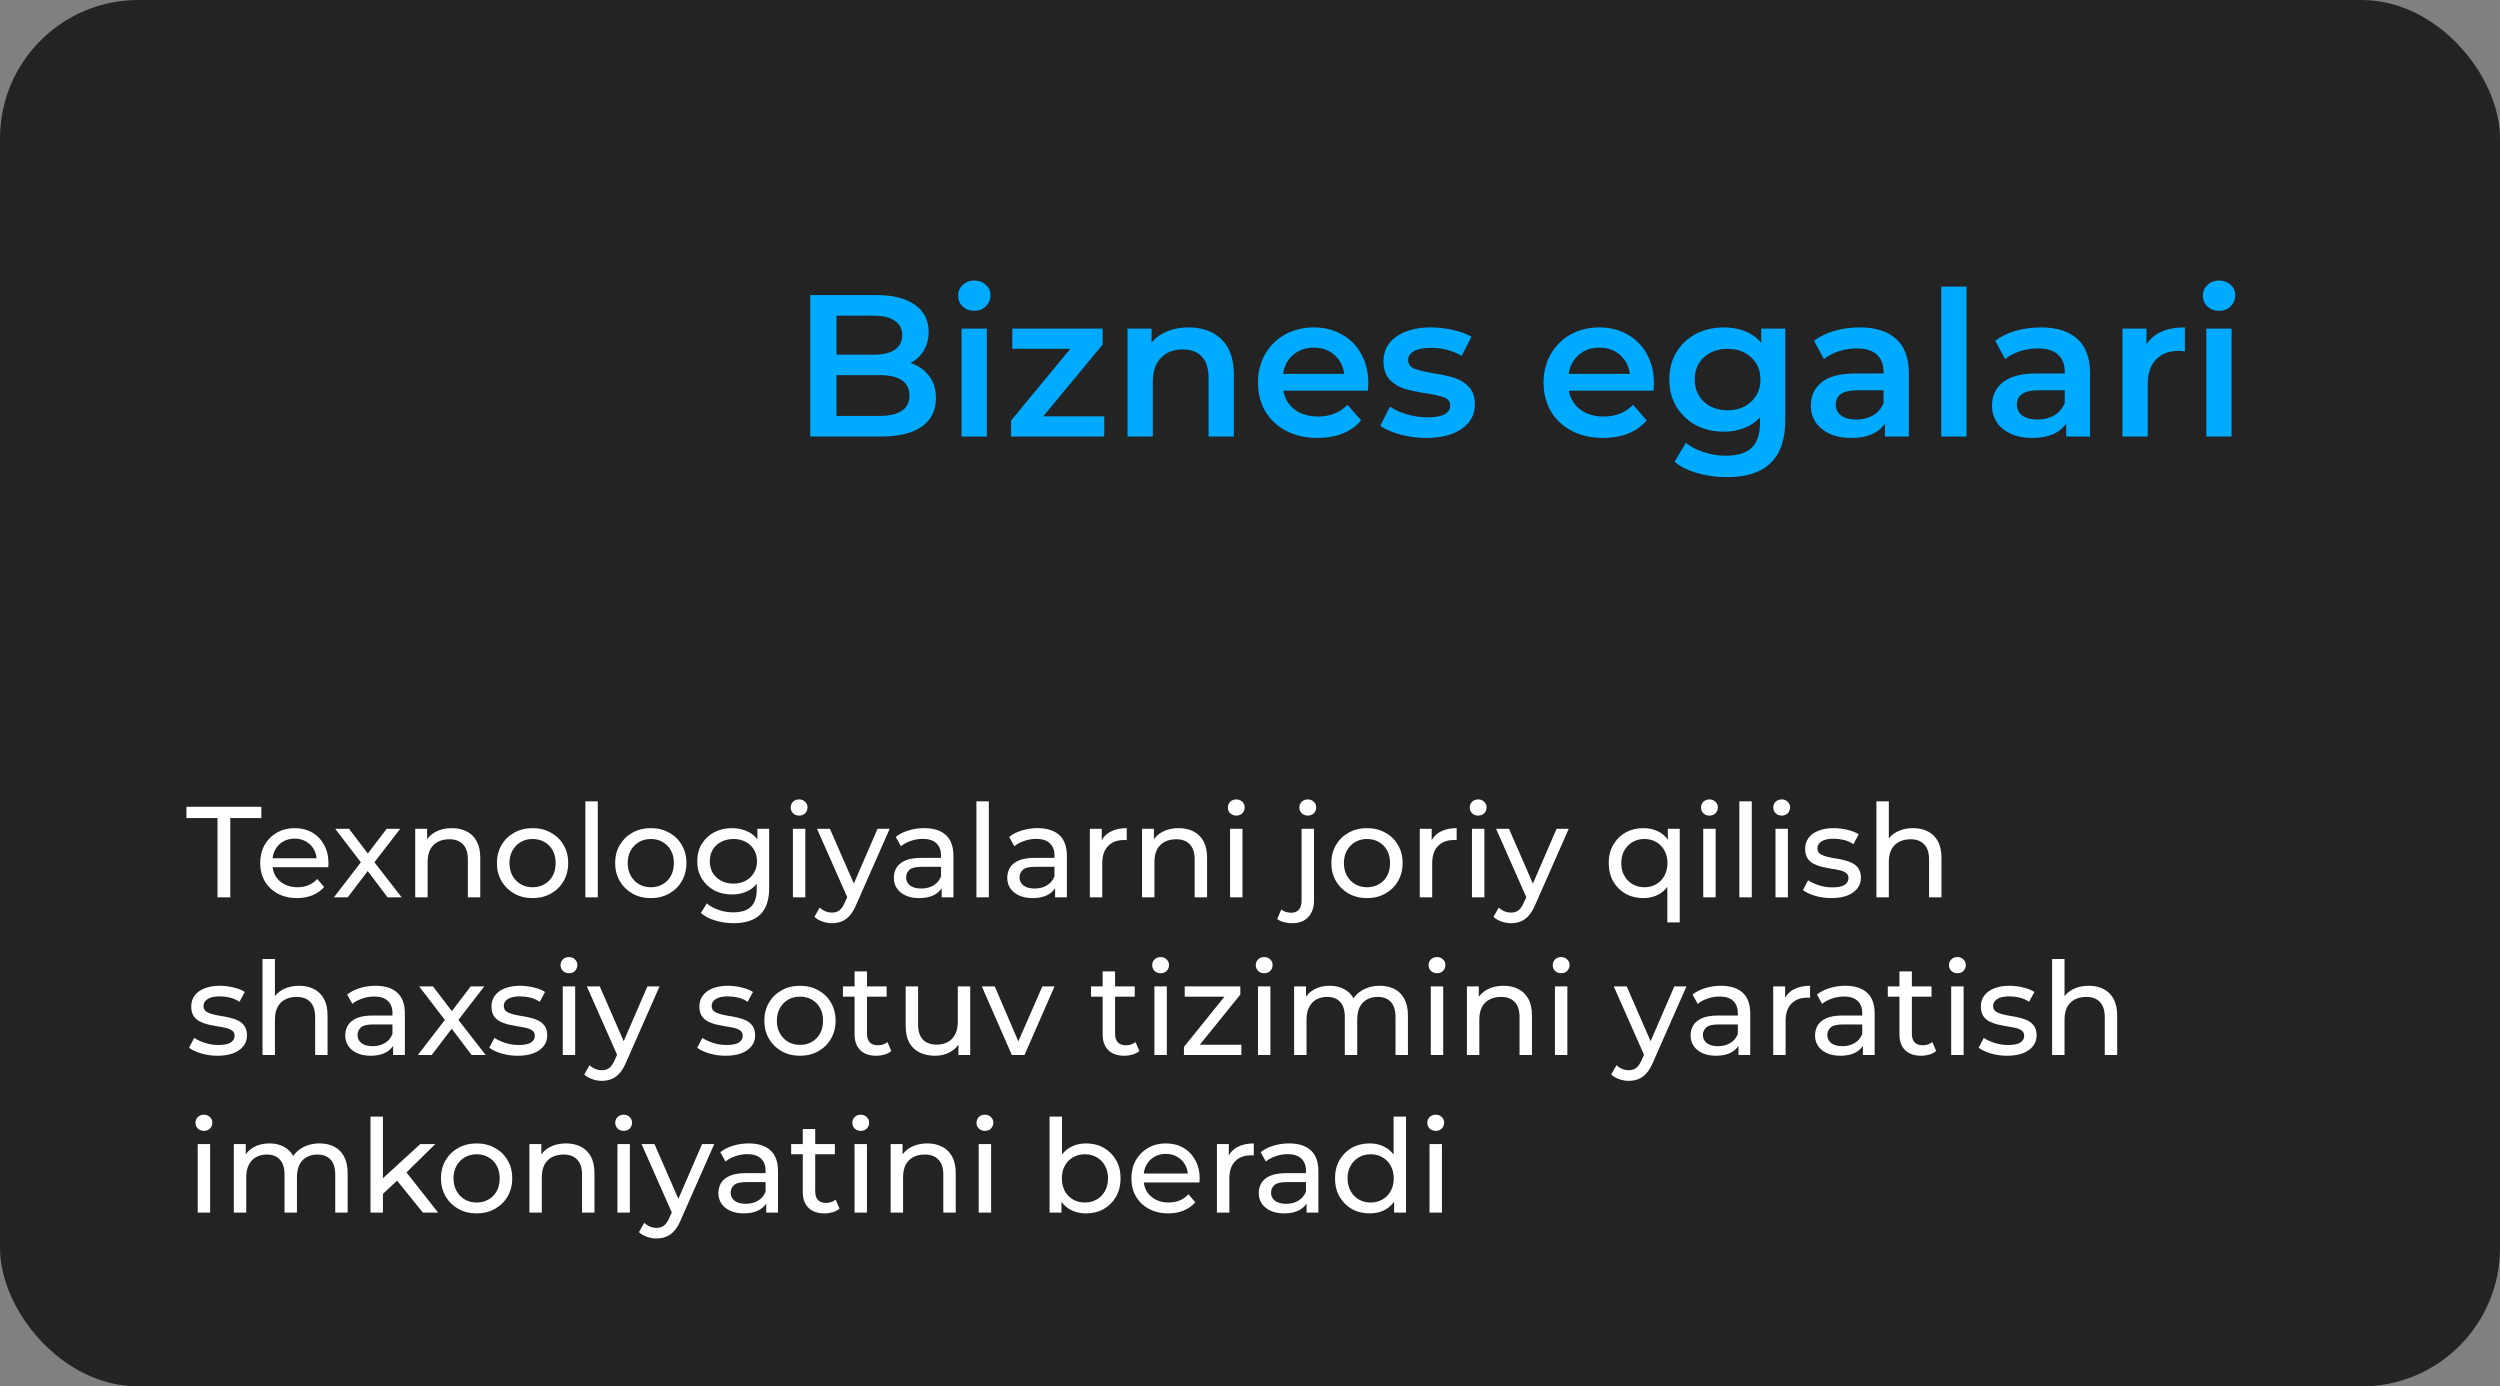 <?xml version="1.0" encoding="UTF-8"?> <svg xmlns="http://www.w3.org/2000/svg" width="2474" height="1372" viewBox="0 0 2474 1372" fill="none"><rect x="0" y="0" width="2474" height="1372" fill="#808080" stroke="none"/><rect width="2474" height="1372" rx="137" fill="#232323"></rect><path d="M901 359.2C908.733 361.733 914.867 366 919.4 372C923.933 377.867 926.2 385.2 926.2 394C926.2 406.133 921.533 415.533 912.2 422.2C902.867 428.733 889.267 432 871.4 432H801.8V292H867.4C883.933 292 896.667 295.267 905.6 301.8C914.533 308.2 919 317.067 919 328.4C919 335.333 917.4 341.467 914.2 346.8C911 352.133 906.6 356.267 901 359.2ZM827.8 312.4V351H864.6C873.667 351 880.6 349.4 885.4 346.2C890.333 342.867 892.8 338.067 892.8 331.8C892.8 325.4 890.333 320.6 885.4 317.4C880.6 314.067 873.667 312.4 864.6 312.4H827.8ZM869.8 411.6C889.933 411.6 900 404.867 900 391.4C900 377.933 889.933 371.2 869.8 371.2H827.8V411.6H869.8ZM951.548 325.2H976.548V432H951.548V325.2ZM964.148 307.6C959.615 307.6 955.815 306.2 952.748 303.4C949.682 300.467 948.148 296.867 948.148 292.6C948.148 288.333 949.682 284.8 952.748 282C955.815 279.067 959.615 277.6 964.148 277.6C968.682 277.6 972.482 279 975.548 281.8C978.615 284.467 980.148 287.867 980.148 292C980.148 296.4 978.615 300.133 975.548 303.2C972.615 306.133 968.815 307.6 964.148 307.6ZM1092.76 412V432H1000.56V416.2L1059.16 345.2H1001.76V325.2H1091.16V341L1032.36 412H1092.76ZM1176.41 324C1189.87 324 1200.67 327.933 1208.81 335.8C1216.94 343.667 1221.01 355.333 1221.01 370.8V432H1196.01V374C1196.01 364.667 1193.81 357.667 1189.41 353C1185.01 348.2 1178.74 345.8 1170.61 345.8C1161.41 345.8 1154.14 348.6 1148.81 354.2C1143.47 359.667 1140.81 367.6 1140.81 378V432H1115.81V325.2H1139.61V339C1143.74 334.067 1148.94 330.333 1155.21 327.8C1161.47 325.267 1168.54 324 1176.41 324ZM1354.1 379.2C1354.1 380.933 1353.96 383.4 1353.7 386.6H1269.9C1271.36 394.467 1275.16 400.733 1281.3 405.4C1287.56 409.933 1295.3 412.2 1304.5 412.2C1316.23 412.2 1325.9 408.333 1333.5 400.6L1346.9 416C1342.1 421.733 1336.03 426.067 1328.7 429C1321.36 431.933 1313.1 433.4 1303.9 433.4C1292.16 433.4 1281.83 431.067 1272.9 426.4C1263.96 421.733 1257.03 415.267 1252.1 407C1247.3 398.6 1244.9 389.133 1244.9 378.6C1244.9 368.2 1247.23 358.867 1251.9 350.6C1256.7 342.2 1263.3 335.667 1271.7 331C1280.1 326.333 1289.56 324 1300.1 324C1310.5 324 1319.76 326.333 1327.9 331C1336.16 335.533 1342.56 342 1347.1 350.4C1351.76 358.667 1354.1 368.267 1354.1 379.2ZM1300.1 344C1292.1 344 1285.3 346.4 1279.7 351.2C1274.23 355.867 1270.9 362.133 1269.7 370H1330.3C1329.23 362.267 1325.96 356 1320.5 351.2C1315.03 346.4 1308.23 344 1300.1 344ZM1411.11 433.4C1402.44 433.4 1393.98 432.267 1385.71 430C1377.44 427.733 1370.84 424.867 1365.91 421.4L1375.51 402.4C1380.31 405.6 1386.04 408.2 1392.71 410.2C1399.51 412.067 1406.18 413 1412.71 413C1427.64 413 1435.11 409.067 1435.11 401.2C1435.11 397.467 1433.18 394.867 1429.31 393.4C1425.58 391.933 1419.51 390.533 1411.11 389.2C1402.31 387.867 1395.11 386.333 1389.51 384.6C1384.04 382.867 1379.24 379.867 1375.11 375.6C1371.11 371.2 1369.11 365.133 1369.11 357.4C1369.11 347.267 1373.31 339.2 1381.71 333.2C1390.24 327.067 1401.71 324 1416.11 324C1423.44 324 1430.78 324.867 1438.11 326.6C1445.44 328.2 1451.44 330.4 1456.11 333.2L1446.51 352.2C1437.44 346.867 1427.24 344.2 1415.91 344.2C1408.58 344.2 1402.98 345.333 1399.11 347.6C1395.38 349.733 1393.51 352.6 1393.51 356.2C1393.51 360.2 1395.51 363.067 1399.51 364.8C1403.64 366.4 1409.98 367.933 1418.51 369.4C1427.04 370.733 1434.04 372.267 1439.51 374C1444.98 375.733 1449.64 378.667 1453.51 382.8C1457.51 386.933 1459.51 392.8 1459.51 400.4C1459.51 410.4 1455.18 418.4 1446.51 424.4C1437.84 430.4 1426.04 433.4 1411.11 433.4ZM1636.71 379.2C1636.71 380.933 1636.58 383.4 1636.31 386.6H1552.51C1553.98 394.467 1557.78 400.733 1563.91 405.4C1570.18 409.933 1577.91 412.2 1587.11 412.2C1598.85 412.2 1608.51 408.333 1616.11 400.6L1629.51 416C1624.71 421.733 1618.65 426.067 1611.31 429C1603.98 431.933 1595.71 433.4 1586.51 433.4C1574.78 433.4 1564.45 431.067 1555.51 426.4C1546.58 421.733 1539.65 415.267 1534.71 407C1529.91 398.6 1527.51 389.133 1527.51 378.6C1527.51 368.2 1529.85 358.867 1534.51 350.6C1539.31 342.2 1545.91 335.667 1554.31 331C1562.71 326.333 1572.18 324 1582.71 324C1593.11 324 1602.38 326.333 1610.51 331C1618.78 335.533 1625.18 342 1629.71 350.4C1634.38 358.667 1636.71 368.267 1636.71 379.2ZM1582.71 344C1574.71 344 1567.91 346.4 1562.31 351.2C1556.85 355.867 1553.51 362.133 1552.31 370H1612.91C1611.85 362.267 1608.58 356 1603.11 351.2C1597.65 346.4 1590.85 344 1582.71 344ZM1766.73 325.2V415.8C1766.73 453.4 1747.53 472.2 1709.13 472.2C1698.86 472.2 1689.13 470.867 1679.93 468.2C1670.73 465.667 1663.13 461.933 1657.13 457L1668.33 438.2C1672.99 442.067 1678.86 445.133 1685.93 447.4C1693.13 449.8 1700.39 451 1707.73 451C1719.46 451 1728.06 448.333 1733.53 443C1738.99 437.667 1741.73 429.533 1741.73 418.6V413C1737.46 417.667 1732.26 421.2 1726.13 423.6C1719.99 426 1713.26 427.2 1705.93 427.2C1695.79 427.2 1686.59 425.067 1678.33 420.8C1670.19 416.4 1663.73 410.267 1658.93 402.4C1654.26 394.533 1651.93 385.533 1651.93 375.4C1651.93 365.267 1654.26 356.333 1658.93 348.6C1663.73 340.733 1670.19 334.667 1678.33 330.4C1686.59 326.133 1695.79 324 1705.93 324C1713.66 324 1720.66 325.267 1726.93 327.8C1733.33 330.333 1738.66 334.2 1742.93 339.4V325.2H1766.73ZM1709.73 406C1719.19 406 1726.93 403.2 1732.93 397.6C1739.06 391.867 1742.13 384.467 1742.13 375.4C1742.13 366.467 1739.06 359.2 1732.93 353.6C1726.93 348 1719.19 345.2 1709.73 345.2C1700.13 345.2 1692.26 348 1686.13 353.6C1680.13 359.2 1677.13 366.467 1677.13 375.4C1677.13 384.467 1680.13 391.867 1686.13 397.6C1692.26 403.2 1700.13 406 1709.73 406ZM1840.4 324C1856.13 324 1868.13 327.8 1876.4 335.4C1884.8 342.867 1889 354.2 1889 369.4V432H1865.4V419C1862.33 423.667 1857.93 427.267 1852.2 429.8C1846.6 432.2 1839.8 433.4 1831.8 433.4C1823.8 433.4 1816.8 432.067 1810.8 429.4C1804.8 426.6 1800.13 422.8 1796.8 418C1793.6 413.067 1792 407.533 1792 401.4C1792 391.8 1795.53 384.133 1802.6 378.4C1809.8 372.533 1821.06 369.6 1836.4 369.6H1864V368C1864 360.533 1861.73 354.8 1857.2 350.8C1852.8 346.8 1846.2 344.8 1837.4 344.8C1831.4 344.8 1825.46 345.733 1819.6 347.6C1813.86 349.467 1809 352.067 1805 355.4L1795.2 337.2C1800.8 332.933 1807.53 329.667 1815.4 327.4C1823.26 325.133 1831.6 324 1840.4 324ZM1837 415.2C1843.26 415.2 1848.8 413.8 1853.6 411C1858.53 408.067 1862 403.933 1864 398.6V386.2H1838.2C1823.8 386.2 1816.6 390.933 1816.6 400.4C1816.6 404.933 1818.4 408.533 1822 411.2C1825.6 413.867 1830.6 415.2 1837 415.2ZM1921.08 283.6H1946.08V432H1921.08V283.6ZM2019.69 324C2035.43 324 2047.43 327.8 2055.69 335.4C2064.09 342.867 2068.29 354.2 2068.29 369.4V432H2044.69V419C2041.63 423.667 2037.23 427.267 2031.49 429.8C2025.89 432.2 2019.09 433.4 2011.09 433.4C2003.09 433.4 1996.09 432.067 1990.09 429.4C1984.09 426.6 1979.43 422.8 1976.09 418C1972.89 413.067 1971.29 407.533 1971.29 401.4C1971.29 391.8 1974.83 384.133 1981.89 378.4C1989.09 372.533 2000.36 369.6 2015.69 369.6H2043.29V368C2043.29 360.533 2041.03 354.8 2036.49 350.8C2032.09 346.8 2025.49 344.8 2016.69 344.8C2010.69 344.8 2004.76 345.733 1998.89 347.6C1993.16 349.467 1988.29 352.067 1984.29 355.4L1974.49 337.2C1980.09 332.933 1986.83 329.667 1994.69 327.4C2002.56 325.133 2010.89 324 2019.69 324ZM2016.29 415.2C2022.56 415.2 2028.09 413.8 2032.89 411C2037.83 408.067 2041.29 403.933 2043.29 398.6V386.2H2017.49C2003.09 386.2 1995.89 390.933 1995.89 400.4C1995.89 404.933 1997.69 408.533 2001.29 411.2C2004.89 413.867 2009.89 415.2 2016.29 415.2ZM2124.18 340.8C2131.38 329.6 2144.04 324 2162.18 324V347.8C2160.04 347.4 2158.11 347.2 2156.38 347.2C2146.64 347.2 2139.04 350.067 2133.58 355.8C2128.11 361.4 2125.38 369.533 2125.38 380.2V432H2100.38V325.2H2124.18V340.8ZM2183.38 325.2H2208.38V432H2183.38V325.2ZM2195.98 307.6C2191.45 307.6 2187.65 306.2 2184.58 303.4C2181.52 300.467 2179.98 296.867 2179.98 292.6C2179.98 288.333 2181.52 284.8 2184.58 282C2187.65 279.067 2191.45 277.6 2195.98 277.6C2200.52 277.6 2204.32 279 2207.38 281.8C2210.45 284.467 2211.98 287.867 2211.98 292C2211.98 296.4 2210.45 300.133 2207.38 303.2C2204.45 306.133 2200.65 307.6 2195.98 307.6Z" fill="#00AAFF"></path><path d="M215.232 888V809.536H184.512V798.4H258.624V809.536H227.904V888H215.232ZM293.981 888.768C286.728 888.768 280.328 887.275 274.781 884.288C269.32 881.301 265.053 877.205 261.981 872C258.994 866.795 257.501 860.821 257.501 854.08C257.501 847.339 258.952 841.365 261.853 836.16C264.84 830.955 268.893 826.901 274.013 824C279.218 821.013 285.064 819.52 291.549 819.52C298.12 819.52 303.922 820.971 308.957 823.872C313.992 826.773 317.917 830.869 320.733 836.16C323.634 841.365 325.085 847.467 325.085 854.464C325.085 854.976 325.042 855.573 324.957 856.256C324.957 856.939 324.914 857.579 324.829 858.176H267.101V849.344H318.429L313.437 852.416C313.522 848.064 312.626 844.181 310.749 840.768C308.872 837.355 306.269 834.709 302.941 832.832C299.698 830.869 295.901 829.888 291.549 829.888C287.282 829.888 283.485 830.869 280.157 832.832C276.829 834.709 274.226 837.397 272.349 840.896C270.472 844.309 269.533 848.235 269.533 852.672V854.72C269.533 859.243 270.557 863.296 272.605 866.88C274.738 870.379 277.682 873.109 281.437 875.072C285.192 877.035 289.501 878.016 294.365 878.016C298.376 878.016 302.002 877.333 305.245 875.968C308.573 874.603 311.474 872.555 313.949 869.824L320.733 877.76C317.661 881.344 313.821 884.075 309.213 885.952C304.69 887.829 299.613 888.768 293.981 888.768ZM330.417 888L359.601 850.112L359.473 856.384L331.697 820.16H345.393L366.641 848.064H361.393L382.641 820.16H396.081L367.921 856.64L368.049 850.112L397.489 888H383.537L361.137 858.304L366.129 859.072L344.113 888H330.417ZM447.122 819.52C452.669 819.52 457.533 820.587 461.714 822.72C465.981 824.853 469.309 828.096 471.698 832.448C474.087 836.8 475.282 842.304 475.282 848.96V888H462.994V850.368C462.994 843.797 461.373 838.848 458.13 835.52C454.973 832.192 450.493 830.528 444.69 830.528C440.338 830.528 436.541 831.381 433.298 833.088C430.055 834.795 427.538 837.312 425.746 840.64C424.039 843.968 423.186 848.107 423.186 853.056V888H410.898V820.16H422.674V838.464L420.754 833.6C422.973 829.163 426.386 825.707 430.994 823.232C435.602 820.757 440.978 819.52 447.122 819.52ZM527.079 888.768C520.252 888.768 514.194 887.275 508.903 884.288C503.612 881.301 499.431 877.205 496.359 872C493.287 866.709 491.751 860.736 491.751 854.08C491.751 847.339 493.287 841.365 496.359 836.16C499.431 830.955 503.612 826.901 508.903 824C514.194 821.013 520.252 819.52 527.079 819.52C533.82 819.52 539.836 821.013 545.127 824C550.503 826.901 554.684 830.955 557.671 836.16C560.743 841.28 562.279 847.253 562.279 854.08C562.279 860.821 560.743 866.795 557.671 872C554.684 877.205 550.503 881.301 545.127 884.288C539.836 887.275 533.82 888.768 527.079 888.768ZM527.079 878.016C531.431 878.016 535.314 877.035 538.727 875.072C542.226 873.109 544.956 870.336 546.919 866.752C548.882 863.083 549.863 858.859 549.863 854.08C549.863 849.216 548.882 845.035 546.919 841.536C544.956 837.952 542.226 835.179 538.727 833.216C535.314 831.253 531.431 830.272 527.079 830.272C522.727 830.272 518.844 831.253 515.431 833.216C512.018 835.179 509.287 837.952 507.239 841.536C505.191 845.035 504.167 849.216 504.167 854.08C504.167 858.859 505.191 863.083 507.239 866.752C509.287 870.336 512.018 873.109 515.431 875.072C518.844 877.035 522.727 878.016 527.079 878.016ZM579.273 888V793.024H591.561V888H579.273ZM644.079 888.768C637.252 888.768 631.194 887.275 625.903 884.288C620.612 881.301 616.431 877.205 613.359 872C610.287 866.709 608.751 860.736 608.751 854.08C608.751 847.339 610.287 841.365 613.359 836.16C616.431 830.955 620.612 826.901 625.903 824C631.194 821.013 637.252 819.52 644.079 819.52C650.82 819.52 656.836 821.013 662.127 824C667.503 826.901 671.684 830.955 674.671 836.16C677.743 841.28 679.279 847.253 679.279 854.08C679.279 860.821 677.743 866.795 674.671 872C671.684 877.205 667.503 881.301 662.127 884.288C656.836 887.275 650.82 888.768 644.079 888.768ZM644.079 878.016C648.431 878.016 652.314 877.035 655.727 875.072C659.226 873.109 661.956 870.336 663.919 866.752C665.882 863.083 666.863 858.859 666.863 854.08C666.863 849.216 665.882 845.035 663.919 841.536C661.956 837.952 659.226 835.179 655.727 833.216C652.314 831.253 648.431 830.272 644.079 830.272C639.727 830.272 635.844 831.253 632.431 833.216C629.018 835.179 626.287 837.952 624.239 841.536C622.191 845.035 621.167 849.216 621.167 854.08C621.167 858.859 622.191 863.083 624.239 866.752C626.287 870.336 629.018 873.109 632.431 875.072C635.844 877.035 639.727 878.016 644.079 878.016ZM725.969 913.6C719.74 913.6 713.681 912.704 707.793 910.912C701.99 909.205 697.254 906.731 693.585 903.488L699.473 894.016C702.63 896.747 706.513 898.88 711.121 900.416C715.729 902.037 720.55 902.848 725.585 902.848C733.606 902.848 739.494 900.971 743.249 897.216C747.004 893.461 748.881 887.744 748.881 880.064V865.728L750.161 852.288L749.521 838.72V820.16H761.169V878.784C761.169 890.731 758.182 899.52 752.209 905.152C746.236 910.784 737.489 913.6 725.969 913.6ZM724.433 885.184C717.862 885.184 711.974 883.819 706.769 881.088C701.649 878.272 697.553 874.389 694.481 869.44C691.494 864.491 690.001 858.773 690.001 852.288C690.001 845.717 691.494 840 694.481 835.136C697.553 830.187 701.649 826.347 706.769 823.616C711.974 820.885 717.862 819.52 724.433 819.52C730.236 819.52 735.526 820.715 740.305 823.104C745.084 825.408 748.881 828.992 751.697 833.856C754.598 838.72 756.049 844.864 756.049 852.288C756.049 859.627 754.598 865.728 751.697 870.592C748.881 875.456 745.084 879.125 740.305 881.6C735.526 883.989 730.236 885.184 724.433 885.184ZM725.841 874.432C730.364 874.432 734.374 873.493 737.873 871.616C741.372 869.739 744.102 867.136 746.065 863.808C748.113 860.48 749.137 856.64 749.137 852.288C749.137 847.936 748.113 844.096 746.065 840.768C744.102 837.44 741.372 834.88 737.873 833.088C734.374 831.211 730.364 830.272 725.841 830.272C721.318 830.272 717.265 831.211 713.681 833.088C710.182 834.88 707.409 837.44 705.361 840.768C703.398 844.096 702.417 847.936 702.417 852.288C702.417 856.64 703.398 860.48 705.361 863.808C707.409 867.136 710.182 869.739 713.681 871.616C717.265 873.493 721.318 874.432 725.841 874.432ZM784.648 888V820.16H796.936V888H784.648ZM790.792 807.104C788.403 807.104 786.397 806.336 784.776 804.8C783.24 803.264 782.472 801.387 782.472 799.168C782.472 796.864 783.24 794.944 784.776 793.408C786.397 791.872 788.403 791.104 790.792 791.104C793.181 791.104 795.144 791.872 796.68 793.408C798.301 794.859 799.112 796.693 799.112 798.912C799.112 801.216 798.344 803.179 796.808 804.8C795.272 806.336 793.267 807.104 790.792 807.104ZM823.342 913.6C820.099 913.6 816.942 913.045 813.87 911.936C810.798 910.912 808.153 909.376 805.934 907.328L811.182 898.112C812.889 899.733 814.766 900.971 816.814 901.824C818.862 902.677 821.038 903.104 823.342 903.104C826.329 903.104 828.803 902.336 830.766 900.8C832.729 899.264 834.563 896.533 836.27 892.608L840.494 883.264L841.774 881.728L868.398 820.16H880.43L847.534 894.784C845.571 899.563 843.353 903.317 840.878 906.048C838.489 908.779 835.843 910.699 832.942 911.808C830.041 913.003 826.841 913.6 823.342 913.6ZM839.47 890.176L808.494 820.16H821.294L847.662 880.576L839.47 890.176ZM931.885 888V873.664L931.245 870.976V846.528C931.245 841.323 929.709 837.312 926.637 834.496C923.65 831.595 919.128 830.144 913.069 830.144C909.058 830.144 905.133 830.827 901.293 832.192C897.453 833.472 894.21 835.221 891.565 837.44L886.445 828.224C889.944 825.408 894.125 823.275 898.989 821.824C903.938 820.288 909.101 819.52 914.477 819.52C923.778 819.52 930.946 821.781 935.981 826.304C941.016 830.827 943.533 837.739 943.533 847.04V888H931.885ZM909.613 888.768C904.578 888.768 900.141 887.915 896.301 886.208C892.546 884.501 889.645 882.155 887.597 879.168C885.549 876.096 884.525 872.64 884.525 868.8C884.525 865.131 885.378 861.803 887.085 858.816C888.877 855.829 891.736 853.44 895.661 851.648C899.672 849.856 905.048 848.96 911.789 848.96H933.293V857.792H912.301C906.157 857.792 902.018 858.816 899.885 860.864C897.752 862.912 896.685 865.387 896.685 868.288C896.685 871.616 898.008 874.304 900.653 876.352C903.298 878.315 906.968 879.296 911.661 879.296C916.269 879.296 920.28 878.272 923.693 876.224C927.192 874.176 929.709 871.189 931.245 867.264L933.677 875.712C932.056 879.723 929.197 882.923 925.101 885.312C921.005 887.616 915.842 888.768 909.613 888.768ZM966.273 888V793.024H978.561V888H966.273ZM1044.14 888V873.664L1043.5 870.976V846.528C1043.5 841.323 1041.96 837.312 1038.89 834.496C1035.9 831.595 1031.38 830.144 1025.32 830.144C1021.31 830.144 1017.38 830.827 1013.54 832.192C1009.7 833.472 1006.46 835.221 1003.82 837.44L998.695 828.224C1002.19 825.408 1006.38 823.275 1011.24 821.824C1016.19 820.288 1021.35 819.52 1026.73 819.52C1036.03 819.52 1043.2 821.781 1048.23 826.304C1053.27 830.827 1055.78 837.739 1055.78 847.04V888H1044.14ZM1021.86 888.768C1016.83 888.768 1012.39 887.915 1008.55 886.208C1004.8 884.501 1001.9 882.155 999.847 879.168C997.799 876.096 996.775 872.64 996.775 868.8C996.775 865.131 997.628 861.803 999.335 858.816C1001.13 855.829 1003.99 853.44 1007.91 851.648C1011.92 849.856 1017.3 848.96 1024.04 848.96H1045.54V857.792H1024.55C1018.41 857.792 1014.27 858.816 1012.14 860.864C1010 862.912 1008.94 865.387 1008.94 868.288C1008.94 871.616 1010.26 874.304 1012.9 876.352C1015.55 878.315 1019.22 879.296 1023.91 879.296C1028.52 879.296 1032.53 878.272 1035.94 876.224C1039.44 874.176 1041.96 871.189 1043.5 867.264L1045.93 875.712C1044.31 879.723 1041.45 882.923 1037.35 885.312C1033.26 887.616 1028.09 888.768 1021.86 888.768ZM1078.52 888V820.16H1090.3V838.592L1089.15 833.984C1091.02 829.291 1094.18 825.707 1098.62 823.232C1103.06 820.757 1108.52 819.52 1115 819.52V831.424C1114.49 831.339 1113.98 831.296 1113.47 831.296C1113.04 831.296 1112.61 831.296 1112.19 831.296C1105.62 831.296 1100.41 833.259 1096.57 837.184C1092.73 841.109 1090.81 846.784 1090.81 854.208V888H1078.52ZM1166.37 819.52C1171.92 819.52 1176.78 820.587 1180.96 822.72C1185.23 824.853 1188.56 828.096 1190.95 832.448C1193.34 836.8 1194.53 842.304 1194.53 848.96V888H1182.24V850.368C1182.24 843.797 1180.62 838.848 1177.38 835.52C1174.22 832.192 1169.74 830.528 1163.94 830.528C1159.59 830.528 1155.79 831.381 1152.55 833.088C1149.31 834.795 1146.79 837.312 1145 840.64C1143.29 843.968 1142.44 848.107 1142.44 853.056V888H1130.15V820.16H1141.92V838.464L1140 833.6C1142.22 829.163 1145.64 825.707 1150.24 823.232C1154.85 820.757 1160.23 819.52 1166.37 819.52ZM1217.27 888V820.16H1229.56V888H1217.27ZM1223.42 807.104C1221.03 807.104 1219.02 806.336 1217.4 804.8C1215.87 803.264 1215.1 801.387 1215.1 799.168C1215.1 796.864 1215.87 794.944 1217.4 793.408C1219.02 791.872 1221.03 791.104 1223.42 791.104C1225.81 791.104 1227.77 791.872 1229.31 793.408C1230.93 794.859 1231.74 796.693 1231.74 798.912C1231.74 801.216 1230.97 803.179 1229.43 804.8C1227.9 806.336 1225.89 807.104 1223.42 807.104ZM1278.69 913.6C1275.88 913.6 1273.19 913.259 1270.63 912.576C1267.98 911.893 1265.77 910.869 1263.97 909.504L1267.94 900.032C1270.5 902.165 1273.83 903.232 1277.93 903.232C1281.17 903.232 1283.64 902.208 1285.35 900.16C1287.14 898.197 1288.04 895.253 1288.04 891.328V820.16H1300.33V891.072C1300.33 897.984 1298.45 903.445 1294.69 907.456C1291.02 911.552 1285.69 913.6 1278.69 913.6ZM1294.18 807.104C1291.79 807.104 1289.79 806.336 1288.17 804.8C1286.63 803.264 1285.86 801.387 1285.86 799.168C1285.86 796.864 1286.63 794.944 1288.17 793.408C1289.79 791.872 1291.79 791.104 1294.18 791.104C1296.57 791.104 1298.53 791.872 1300.07 793.408C1301.69 794.859 1302.5 796.693 1302.5 798.912C1302.5 801.216 1301.73 803.179 1300.2 804.8C1298.66 806.336 1296.66 807.104 1294.18 807.104ZM1352.83 888.768C1346 888.768 1339.94 887.275 1334.65 884.288C1329.36 881.301 1325.18 877.205 1322.11 872C1319.04 866.709 1317.5 860.736 1317.5 854.08C1317.5 847.339 1319.04 841.365 1322.11 836.16C1325.18 830.955 1329.36 826.901 1334.65 824C1339.94 821.013 1346 819.52 1352.83 819.52C1359.57 819.52 1365.59 821.013 1370.88 824C1376.25 826.901 1380.43 830.955 1383.42 836.16C1386.49 841.28 1388.03 847.253 1388.03 854.08C1388.03 860.821 1386.49 866.795 1383.42 872C1380.43 877.205 1376.25 881.301 1370.88 884.288C1365.59 887.275 1359.57 888.768 1352.83 888.768ZM1352.83 878.016C1357.18 878.016 1361.06 877.035 1364.48 875.072C1367.98 873.109 1370.71 870.336 1372.67 866.752C1374.63 863.083 1375.61 858.859 1375.61 854.08C1375.61 849.216 1374.63 845.035 1372.67 841.536C1370.71 837.952 1367.98 835.179 1364.48 833.216C1361.06 831.253 1357.18 830.272 1352.83 830.272C1348.48 830.272 1344.59 831.253 1341.18 833.216C1337.77 835.179 1335.04 837.952 1332.99 841.536C1330.94 845.035 1329.92 849.216 1329.92 854.08C1329.92 858.859 1330.94 863.083 1332.99 866.752C1335.04 870.336 1337.77 873.109 1341.18 875.072C1344.59 877.035 1348.48 878.016 1352.83 878.016ZM1405.02 888V820.16H1416.8V838.592L1415.65 833.984C1417.52 829.291 1420.68 825.707 1425.12 823.232C1429.56 820.757 1435.02 819.52 1441.5 819.52V831.424C1440.99 831.339 1440.48 831.296 1439.97 831.296C1439.54 831.296 1439.11 831.296 1438.69 831.296C1432.12 831.296 1426.91 833.259 1423.07 837.184C1419.23 841.109 1417.31 846.784 1417.31 854.208V888H1405.02ZM1456.65 888V820.16H1468.94V888H1456.65ZM1462.79 807.104C1460.4 807.104 1458.4 806.336 1456.78 804.8C1455.24 803.264 1454.47 801.387 1454.47 799.168C1454.47 796.864 1455.24 794.944 1456.78 793.408C1458.4 791.872 1460.4 791.104 1462.79 791.104C1465.18 791.104 1467.14 791.872 1468.68 793.408C1470.3 794.859 1471.11 796.693 1471.11 798.912C1471.11 801.216 1470.34 803.179 1468.81 804.8C1467.27 806.336 1465.27 807.104 1462.79 807.104ZM1495.34 913.6C1492.1 913.6 1488.94 913.045 1485.87 911.936C1482.8 910.912 1480.15 909.376 1477.93 907.328L1483.18 898.112C1484.89 899.733 1486.77 900.971 1488.81 901.824C1490.86 902.677 1493.04 903.104 1495.34 903.104C1498.33 903.104 1500.8 902.336 1502.77 900.8C1504.73 899.264 1506.56 896.533 1508.27 892.608L1512.49 883.264L1513.77 881.728L1540.4 820.16H1552.43L1519.53 894.784C1517.57 899.563 1515.35 903.317 1512.88 906.048C1510.49 908.779 1507.84 910.699 1504.94 911.808C1502.04 913.003 1498.84 913.6 1495.34 913.6ZM1511.47 890.176L1480.49 820.16H1493.29L1519.66 880.576L1511.47 890.176ZM1626.31 888.768C1619.73 888.768 1613.85 887.317 1608.64 884.416C1603.52 881.515 1599.47 877.461 1596.48 872.256C1593.49 867.051 1592 860.992 1592 854.08C1592 847.168 1593.49 841.152 1596.48 836.032C1599.47 830.827 1603.52 826.773 1608.64 823.872C1613.85 820.971 1619.73 819.52 1626.31 819.52C1632.19 819.52 1637.44 820.8 1642.05 823.36C1646.66 825.92 1650.28 829.76 1652.93 834.88C1655.66 840 1657.03 846.4 1657.03 854.08C1657.03 861.76 1655.62 868.16 1652.8 873.28C1650.07 878.4 1646.4 882.283 1641.79 884.928C1637.19 887.488 1632.02 888.768 1626.31 888.768ZM1627.33 878.016C1631.6 878.016 1635.44 877.035 1638.85 875.072C1642.35 873.109 1645.08 870.336 1647.04 866.752C1649.09 863.083 1650.11 858.859 1650.11 854.08C1650.11 849.216 1649.09 845.035 1647.04 841.536C1645.08 837.952 1642.35 835.179 1638.85 833.216C1635.44 831.253 1631.6 830.272 1627.33 830.272C1622.98 830.272 1619.09 831.253 1615.68 833.216C1612.27 835.179 1609.54 837.952 1607.49 841.536C1605.44 845.035 1604.42 849.216 1604.42 854.08C1604.42 858.859 1605.44 863.083 1607.49 866.752C1609.54 870.336 1612.27 873.109 1615.68 875.072C1619.09 877.035 1622.98 878.016 1627.33 878.016ZM1649.99 912.832V869.952L1651.26 854.208L1650.5 838.464V820.16H1662.27V912.832H1649.99ZM1685.52 888V820.16H1697.81V888H1685.52ZM1691.67 807.104C1689.28 807.104 1687.27 806.336 1685.65 804.8C1684.12 803.264 1683.35 801.387 1683.35 799.168C1683.35 796.864 1684.12 794.944 1685.65 793.408C1687.27 791.872 1689.28 791.104 1691.67 791.104C1694.06 791.104 1696.02 791.872 1697.56 793.408C1699.18 794.859 1699.99 796.693 1699.99 798.912C1699.99 801.216 1699.22 803.179 1697.68 804.8C1696.15 806.336 1694.14 807.104 1691.67 807.104ZM1721.27 888V793.024H1733.56V888H1721.27ZM1757.02 888V820.16H1769.31V888H1757.02ZM1763.17 807.104C1760.78 807.104 1758.77 806.336 1757.15 804.8C1755.62 803.264 1754.85 801.387 1754.85 799.168C1754.85 796.864 1755.62 794.944 1757.15 793.408C1758.77 791.872 1760.78 791.104 1763.17 791.104C1765.56 791.104 1767.52 791.872 1769.06 793.408C1770.68 794.859 1771.49 796.693 1771.49 798.912C1771.49 801.216 1770.72 803.179 1769.18 804.8C1767.65 806.336 1765.64 807.104 1763.17 807.104ZM1812.23 888.768C1806.6 888.768 1801.22 888 1796.1 886.464C1791.07 884.928 1787.1 883.051 1784.2 880.832L1789.32 871.104C1792.22 873.067 1795.8 874.731 1800.07 876.096C1804.34 877.461 1808.69 878.144 1813.12 878.144C1818.84 878.144 1822.94 877.333 1825.41 875.712C1827.97 874.091 1829.25 871.829 1829.25 868.928C1829.25 866.795 1828.49 865.131 1826.95 863.936C1825.41 862.741 1823.37 861.845 1820.81 861.248C1818.33 860.651 1815.56 860.139 1812.49 859.712C1809.41 859.2 1806.34 858.603 1803.27 857.92C1800.2 857.152 1797.38 856.128 1794.82 854.848C1792.26 853.483 1790.21 851.648 1788.68 849.344C1787.14 846.955 1786.37 843.797 1786.37 839.872C1786.37 835.776 1787.53 832.192 1789.83 829.12C1792.13 826.048 1795.38 823.701 1799.56 822.08C1803.82 820.373 1808.86 819.52 1814.66 819.52C1819.1 819.52 1823.58 820.075 1828.1 821.184C1832.71 822.208 1836.46 823.701 1839.37 825.664L1834.12 835.392C1831.05 833.344 1827.85 831.936 1824.52 831.168C1821.19 830.4 1817.86 830.016 1814.53 830.016C1809.16 830.016 1805.15 830.912 1802.5 832.704C1799.86 834.411 1798.53 836.629 1798.53 839.36C1798.53 841.664 1799.3 843.456 1800.84 844.736C1802.46 845.931 1804.51 846.869 1806.98 847.552C1809.54 848.235 1812.36 848.832 1815.43 849.344C1818.5 849.771 1821.57 850.368 1824.65 851.136C1827.72 851.819 1830.49 852.8 1832.97 854.08C1835.53 855.36 1837.57 857.152 1839.11 859.456C1840.73 861.76 1841.54 864.832 1841.54 868.672C1841.54 872.768 1840.35 876.309 1837.96 879.296C1835.57 882.283 1832.2 884.629 1827.85 886.336C1823.49 887.957 1818.29 888.768 1812.23 888.768ZM1893.12 819.52C1898.67 819.52 1903.53 820.587 1907.71 822.72C1911.98 824.853 1915.31 828.096 1917.7 832.448C1920.09 836.8 1921.28 842.304 1921.28 848.96V888H1908.99V850.368C1908.99 843.797 1907.37 838.848 1904.13 835.52C1900.97 832.192 1896.49 830.528 1890.69 830.528C1886.34 830.528 1882.54 831.381 1879.3 833.088C1876.06 834.795 1873.54 837.312 1871.75 840.64C1870.04 843.968 1869.19 848.107 1869.19 853.056V888H1856.9V793.024H1869.19V838.464L1866.75 833.6C1868.97 829.163 1872.39 825.707 1876.99 823.232C1881.6 820.757 1886.98 819.52 1893.12 819.52ZM215.104 1044.77C209.472 1044.77 204.096 1044 198.976 1042.46C193.941 1040.93 189.973 1039.05 187.072 1036.83L192.192 1027.1C195.093 1029.07 198.677 1030.73 202.944 1032.1C207.211 1033.46 211.563 1034.14 216 1034.14C221.717 1034.14 225.813 1033.33 228.288 1031.71C230.848 1030.09 232.128 1027.83 232.128 1024.93C232.128 1022.79 231.36 1021.13 229.824 1019.94C228.288 1018.74 226.24 1017.85 223.68 1017.25C221.205 1016.65 218.432 1016.14 215.36 1015.71C212.288 1015.2 209.216 1014.6 206.144 1013.92C203.072 1013.15 200.256 1012.13 197.696 1010.85C195.136 1009.48 193.088 1007.65 191.552 1005.34C190.016 1002.95 189.248 999.797 189.248 995.872C189.248 991.776 190.4 988.192 192.704 985.12C195.008 982.048 198.251 979.701 202.432 978.08C206.699 976.373 211.733 975.52 217.536 975.52C221.973 975.52 226.453 976.075 230.976 977.184C235.584 978.208 239.339 979.701 242.24 981.664L236.992 991.392C233.92 989.344 230.72 987.936 227.392 987.168C224.064 986.4 220.736 986.016 217.408 986.016C212.032 986.016 208.021 986.912 205.376 988.704C202.731 990.411 201.408 992.629 201.408 995.36C201.408 997.664 202.176 999.456 203.712 1000.74C205.333 1001.93 207.381 1002.87 209.856 1003.55C212.416 1004.23 215.232 1004.83 218.304 1005.34C221.376 1005.77 224.448 1006.37 227.52 1007.14C230.592 1007.82 233.365 1008.8 235.84 1010.08C238.4 1011.36 240.448 1013.15 241.984 1015.46C243.605 1017.76 244.416 1020.83 244.416 1024.67C244.416 1028.77 243.221 1032.31 240.832 1035.3C238.443 1038.28 235.072 1040.63 230.72 1042.34C226.368 1043.96 221.163 1044.77 215.104 1044.77ZM295.997 975.52C301.544 975.52 306.408 976.587 310.589 978.72C314.856 980.853 318.184 984.096 320.573 988.448C322.962 992.8 324.157 998.304 324.157 1004.96V1044H311.869V1006.37C311.869 999.797 310.248 994.848 307.005 991.52C303.848 988.192 299.368 986.528 293.565 986.528C289.213 986.528 285.416 987.381 282.173 989.088C278.93 990.795 276.413 993.312 274.621 996.64C272.914 999.968 272.061 1004.11 272.061 1009.06V1044H259.773V949.024H272.061V994.464L269.629 989.6C271.848 985.163 275.261 981.707 279.869 979.232C284.477 976.757 289.853 975.52 295.997 975.52ZM389.01 1044V1029.66L388.37 1026.98V1002.53C388.37 997.323 386.834 993.312 383.762 990.496C380.775 987.595 376.253 986.144 370.194 986.144C366.183 986.144 362.258 986.827 358.418 988.192C354.578 989.472 351.335 991.221 348.69 993.44L343.57 984.224C347.069 981.408 351.25 979.275 356.114 977.824C361.063 976.288 366.226 975.52 371.602 975.52C380.903 975.52 388.071 977.781 393.106 982.304C398.141 986.827 400.658 993.739 400.658 1003.04V1044H389.01ZM366.738 1044.77C361.703 1044.77 357.266 1043.91 353.426 1042.21C349.671 1040.5 346.77 1038.15 344.722 1035.17C342.674 1032.1 341.65 1028.64 341.65 1024.8C341.65 1021.13 342.503 1017.8 344.21 1014.82C346.002 1011.83 348.861 1009.44 352.786 1007.65C356.797 1005.86 362.173 1004.96 368.914 1004.96H390.418V1013.79H369.426C363.282 1013.79 359.143 1014.82 357.01 1016.86C354.877 1018.91 353.81 1021.39 353.81 1024.29C353.81 1027.62 355.133 1030.3 357.778 1032.35C360.423 1034.31 364.093 1035.3 368.786 1035.3C373.394 1035.3 377.405 1034.27 380.818 1032.22C384.317 1030.18 386.834 1027.19 388.37 1023.26L390.802 1031.71C389.181 1035.72 386.322 1038.92 382.226 1041.31C378.13 1043.62 372.967 1044.77 366.738 1044.77ZM413.542 1044L442.726 1006.11L442.598 1012.38L414.822 976.16H428.518L449.766 1004.06H444.518L465.766 976.16H479.206L451.046 1012.64L451.174 1006.11L480.614 1044H466.662L444.262 1014.3L449.254 1015.07L427.238 1044H413.542ZM512.229 1044.77C506.597 1044.77 501.221 1044 496.101 1042.46C491.066 1040.93 487.098 1039.05 484.197 1036.83L489.317 1027.1C492.218 1029.07 495.802 1030.73 500.069 1032.1C504.336 1033.46 508.688 1034.14 513.125 1034.14C518.842 1034.14 522.938 1033.33 525.413 1031.71C527.973 1030.09 529.253 1027.83 529.253 1024.93C529.253 1022.79 528.485 1021.13 526.949 1019.94C525.413 1018.74 523.365 1017.85 520.805 1017.25C518.33 1016.65 515.557 1016.14 512.485 1015.71C509.413 1015.2 506.341 1014.6 503.269 1013.92C500.197 1013.15 497.381 1012.13 494.821 1010.85C492.261 1009.48 490.213 1007.65 488.677 1005.34C487.141 1002.95 486.373 999.797 486.373 995.872C486.373 991.776 487.525 988.192 489.829 985.12C492.133 982.048 495.376 979.701 499.557 978.08C503.824 976.373 508.858 975.52 514.661 975.52C519.098 975.52 523.578 976.075 528.101 977.184C532.709 978.208 536.464 979.701 539.365 981.664L534.117 991.392C531.045 989.344 527.845 987.936 524.517 987.168C521.189 986.4 517.861 986.016 514.533 986.016C509.157 986.016 505.146 986.912 502.501 988.704C499.856 990.411 498.533 992.629 498.533 995.36C498.533 997.664 499.301 999.456 500.837 1000.74C502.458 1001.93 504.506 1002.87 506.981 1003.55C509.541 1004.23 512.357 1004.83 515.429 1005.34C518.501 1005.77 521.573 1006.37 524.645 1007.14C527.717 1007.82 530.49 1008.8 532.965 1010.08C535.525 1011.36 537.573 1013.15 539.109 1015.46C540.73 1017.76 541.541 1020.83 541.541 1024.67C541.541 1028.77 540.346 1032.31 537.957 1035.3C535.568 1038.28 532.197 1040.63 527.845 1042.34C523.493 1043.96 518.288 1044.77 512.229 1044.77ZM556.898 1044V976.16H569.186V1044H556.898ZM563.042 963.104C560.653 963.104 558.647 962.336 557.026 960.8C555.49 959.264 554.722 957.387 554.722 955.168C554.722 952.864 555.49 950.944 557.026 949.408C558.647 947.872 560.653 947.104 563.042 947.104C565.431 947.104 567.394 947.872 568.93 949.408C570.551 950.859 571.362 952.693 571.362 954.912C571.362 957.216 570.594 959.179 569.058 960.8C567.522 962.336 565.517 963.104 563.042 963.104ZM595.592 1069.6C592.349 1069.6 589.192 1069.05 586.12 1067.94C583.048 1066.91 580.403 1065.38 578.184 1063.33L583.432 1054.11C585.139 1055.73 587.016 1056.97 589.064 1057.82C591.112 1058.68 593.288 1059.1 595.592 1059.1C598.579 1059.1 601.053 1058.34 603.016 1056.8C604.979 1055.26 606.813 1052.53 608.52 1048.61L612.744 1039.26L614.024 1037.73L640.648 976.16H652.68L619.784 1050.78C617.821 1055.56 615.603 1059.32 613.128 1062.05C610.739 1064.78 608.093 1066.7 605.192 1067.81C602.291 1069 599.091 1069.6 595.592 1069.6ZM611.72 1046.18L580.744 976.16H593.544L619.912 1036.58L611.72 1046.18ZM717.979 1044.77C712.347 1044.77 706.971 1044 701.851 1042.46C696.816 1040.93 692.848 1039.05 689.947 1036.83L695.067 1027.1C697.968 1029.07 701.552 1030.73 705.819 1032.1C710.086 1033.46 714.438 1034.14 718.875 1034.14C724.592 1034.14 728.688 1033.33 731.163 1031.71C733.723 1030.09 735.003 1027.83 735.003 1024.93C735.003 1022.79 734.235 1021.13 732.699 1019.94C731.163 1018.74 729.115 1017.85 726.555 1017.25C724.08 1016.65 721.307 1016.14 718.235 1015.71C715.163 1015.2 712.091 1014.6 709.019 1013.92C705.947 1013.15 703.131 1012.13 700.571 1010.85C698.011 1009.48 695.963 1007.65 694.427 1005.34C692.891 1002.95 692.123 999.797 692.123 995.872C692.123 991.776 693.275 988.192 695.579 985.12C697.883 982.048 701.126 979.701 705.307 978.08C709.574 976.373 714.608 975.52 720.411 975.52C724.848 975.52 729.328 976.075 733.851 977.184C738.459 978.208 742.214 979.701 745.115 981.664L739.867 991.392C736.795 989.344 733.595 987.936 730.267 987.168C726.939 986.4 723.611 986.016 720.283 986.016C714.907 986.016 710.896 986.912 708.251 988.704C705.606 990.411 704.283 992.629 704.283 995.36C704.283 997.664 705.051 999.456 706.587 1000.74C708.208 1001.93 710.256 1002.87 712.731 1003.55C715.291 1004.23 718.107 1004.83 721.179 1005.34C724.251 1005.77 727.323 1006.37 730.395 1007.14C733.467 1007.82 736.24 1008.8 738.715 1010.08C741.275 1011.36 743.323 1013.15 744.859 1015.46C746.48 1017.76 747.291 1020.83 747.291 1024.67C747.291 1028.77 746.096 1032.31 743.707 1035.3C741.318 1038.28 737.947 1040.63 733.595 1042.34C729.243 1043.96 724.038 1044.77 717.979 1044.77ZM791.704 1044.77C784.877 1044.77 778.819 1043.27 773.528 1040.29C768.237 1037.3 764.056 1033.21 760.984 1028C757.912 1022.71 756.376 1016.74 756.376 1010.08C756.376 1003.34 757.912 997.365 760.984 992.16C764.056 986.955 768.237 982.901 773.528 980C778.819 977.013 784.877 975.52 791.704 975.52C798.445 975.52 804.461 977.013 809.752 980C815.128 982.901 819.309 986.955 822.296 992.16C825.368 997.28 826.904 1003.25 826.904 1010.08C826.904 1016.82 825.368 1022.79 822.296 1028C819.309 1033.21 815.128 1037.3 809.752 1040.29C804.461 1043.27 798.445 1044.77 791.704 1044.77ZM791.704 1034.02C796.056 1034.02 799.939 1033.03 803.352 1031.07C806.851 1029.11 809.581 1026.34 811.544 1022.75C813.507 1019.08 814.488 1014.86 814.488 1010.08C814.488 1005.22 813.507 1001.03 811.544 997.536C809.581 993.952 806.851 991.179 803.352 989.216C799.939 987.253 796.056 986.272 791.704 986.272C787.352 986.272 783.469 987.253 780.056 989.216C776.643 991.179 773.912 993.952 771.864 997.536C769.816 1001.03 768.792 1005.22 768.792 1010.08C768.792 1014.86 769.816 1019.08 771.864 1022.75C773.912 1026.34 776.643 1029.11 780.056 1031.07C783.469 1033.03 787.352 1034.02 791.704 1034.02ZM867.194 1044.77C860.367 1044.77 855.077 1042.93 851.322 1039.26C847.567 1035.59 845.69 1030.35 845.69 1023.52V961.312H857.978V1023.01C857.978 1026.68 858.874 1029.49 860.666 1031.46C862.543 1033.42 865.189 1034.4 868.602 1034.4C872.442 1034.4 875.642 1033.33 878.202 1031.2L882.042 1040.03C880.165 1041.65 877.903 1042.85 875.258 1043.62C872.698 1044.38 870.01 1044.77 867.194 1044.77ZM834.17 986.272V976.16H877.434V986.272H834.17ZM925.442 1044.77C919.639 1044.77 914.519 1043.7 910.082 1041.57C905.73 1039.43 902.317 1036.19 899.842 1031.84C897.453 1027.4 896.258 1021.86 896.258 1015.2V976.16H908.546V1013.79C908.546 1020.45 910.125 1025.44 913.282 1028.77C916.525 1032.1 921.047 1033.76 926.85 1033.76C931.117 1033.76 934.829 1032.91 937.986 1031.2C941.143 1029.41 943.575 1026.85 945.282 1023.52C946.989 1020.11 947.842 1016.01 947.842 1011.23V976.16H960.13V1044H948.482V1025.7L950.402 1030.56C948.183 1035.08 944.855 1038.58 940.418 1041.06C935.981 1043.53 930.989 1044.77 925.442 1044.77ZM1001.32 1044L971.619 976.16H984.419L1010.79 1037.6H1004.64L1031.52 976.16H1043.56L1013.86 1044H1001.32ZM1112.69 1044.77C1105.87 1044.77 1100.58 1042.93 1096.82 1039.26C1093.07 1035.59 1091.19 1030.35 1091.19 1023.52V961.312H1103.48V1023.01C1103.48 1026.68 1104.37 1029.49 1106.17 1031.46C1108.04 1033.42 1110.69 1034.4 1114.1 1034.4C1117.94 1034.4 1121.14 1033.33 1123.7 1031.2L1127.54 1040.03C1125.66 1041.65 1123.4 1042.85 1120.76 1043.62C1118.2 1044.38 1115.51 1044.77 1112.69 1044.77ZM1079.67 986.272V976.16H1122.93V986.272H1079.67ZM1142.4 1044V976.16H1154.69V1044H1142.4ZM1148.54 963.104C1146.15 963.104 1144.15 962.336 1142.53 960.8C1140.99 959.264 1140.22 957.387 1140.22 955.168C1140.22 952.864 1140.99 950.944 1142.53 949.408C1144.15 947.872 1146.15 947.104 1148.54 947.104C1150.93 947.104 1152.89 947.872 1154.43 949.408C1156.05 950.859 1156.86 952.693 1156.86 954.912C1156.86 957.216 1156.09 959.179 1154.56 960.8C1153.02 962.336 1151.02 963.104 1148.54 963.104ZM1171.62 1044V1036.06L1215.14 982.048L1217.57 986.272H1172.39V976.16H1227.43V984.224L1183.91 1038.11L1181.09 1033.89H1228.45V1044H1171.62ZM1244.9 1044V976.16H1257.19V1044H1244.9ZM1251.04 963.104C1248.65 963.104 1246.65 962.336 1245.03 960.8C1243.49 959.264 1242.72 957.387 1242.72 955.168C1242.72 952.864 1243.49 950.944 1245.03 949.408C1246.65 947.872 1248.65 947.104 1251.04 947.104C1253.43 947.104 1255.39 947.872 1256.93 949.408C1258.55 950.859 1259.36 952.693 1259.36 954.912C1259.36 957.216 1258.59 959.179 1257.06 960.8C1255.52 962.336 1253.52 963.104 1251.04 963.104ZM1365.51 975.52C1370.97 975.52 1375.79 976.587 1379.98 978.72C1384.16 980.853 1387.4 984.096 1389.7 988.448C1392.09 992.8 1393.29 998.304 1393.29 1004.96V1044H1381V1006.37C1381 999.797 1379.46 994.848 1376.39 991.52C1373.32 988.192 1369.01 986.528 1363.46 986.528C1359.37 986.528 1355.78 987.381 1352.71 989.088C1349.64 990.795 1347.25 993.312 1345.54 996.64C1343.92 999.968 1343.11 1004.11 1343.11 1009.06V1044H1330.82V1006.37C1330.82 999.797 1329.29 994.848 1326.22 991.52C1323.23 988.192 1318.92 986.528 1313.29 986.528C1309.28 986.528 1305.74 987.381 1302.66 989.088C1299.59 990.795 1297.2 993.312 1295.5 996.64C1293.79 999.968 1292.94 1004.11 1292.94 1009.06V1044H1280.65V976.16H1292.42V994.208L1290.5 989.6C1292.64 985.163 1295.92 981.707 1300.36 979.232C1304.8 976.757 1309.96 975.52 1315.85 975.52C1322.33 975.52 1327.92 977.141 1332.62 980.384C1337.31 983.541 1340.38 988.363 1341.83 994.848L1336.84 992.8C1338.89 987.595 1342.47 983.413 1347.59 980.256C1352.71 977.099 1358.69 975.52 1365.51 975.52ZM1415.9 1044V976.16H1428.19V1044H1415.9ZM1422.04 963.104C1419.65 963.104 1417.65 962.336 1416.03 960.8C1414.49 959.264 1413.72 957.387 1413.72 955.168C1413.72 952.864 1414.49 950.944 1416.03 949.408C1417.65 947.872 1419.65 947.104 1422.04 947.104C1424.43 947.104 1426.39 947.872 1427.93 949.408C1429.55 950.859 1430.36 952.693 1430.36 954.912C1430.36 957.216 1429.59 959.179 1428.06 960.8C1426.52 962.336 1424.52 963.104 1422.04 963.104ZM1487.87 975.52C1493.42 975.52 1498.28 976.587 1502.46 978.72C1506.73 980.853 1510.06 984.096 1512.45 988.448C1514.84 992.8 1516.03 998.304 1516.03 1004.96V1044H1503.74V1006.37C1503.74 999.797 1502.12 994.848 1498.88 991.52C1495.72 988.192 1491.24 986.528 1485.44 986.528C1481.09 986.528 1477.29 987.381 1474.05 989.088C1470.81 990.795 1468.29 993.312 1466.5 996.64C1464.79 999.968 1463.94 1004.11 1463.94 1009.06V1044H1451.65V976.16H1463.42V994.464L1461.5 989.6C1463.72 985.163 1467.14 981.707 1471.74 979.232C1476.35 976.757 1481.73 975.52 1487.87 975.52ZM1538.77 1044V976.16H1551.06V1044H1538.77ZM1544.92 963.104C1542.53 963.104 1540.52 962.336 1538.9 960.8C1537.37 959.264 1536.6 957.387 1536.6 955.168C1536.6 952.864 1537.37 950.944 1538.9 949.408C1540.52 947.872 1542.53 947.104 1544.92 947.104C1547.31 947.104 1549.27 947.872 1550.81 949.408C1552.43 950.859 1553.24 952.693 1553.24 954.912C1553.24 957.216 1552.47 959.179 1550.93 960.8C1549.4 962.336 1547.39 963.104 1544.92 963.104ZM1611.84 1069.6C1608.6 1069.6 1605.44 1069.05 1602.37 1067.94C1599.3 1066.91 1596.65 1065.38 1594.43 1063.33L1599.68 1054.11C1601.39 1055.73 1603.27 1056.97 1605.31 1057.82C1607.36 1058.68 1609.54 1059.1 1611.84 1059.1C1614.83 1059.1 1617.3 1058.34 1619.27 1056.8C1621.23 1055.26 1623.06 1052.53 1624.77 1048.61L1628.99 1039.26L1630.27 1037.73L1656.9 976.16H1668.93L1636.03 1050.78C1634.07 1055.56 1631.85 1059.32 1629.38 1062.05C1626.99 1064.78 1624.34 1066.7 1621.44 1067.81C1618.54 1069 1615.34 1069.6 1611.84 1069.6ZM1627.97 1046.18L1596.99 976.16H1609.79L1636.16 1036.58L1627.97 1046.18ZM1720.39 1044V1029.66L1719.75 1026.98V1002.53C1719.75 997.323 1718.21 993.312 1715.14 990.496C1712.15 987.595 1707.63 986.144 1701.57 986.144C1697.56 986.144 1693.63 986.827 1689.79 988.192C1685.95 989.472 1682.71 991.221 1680.07 993.44L1674.95 984.224C1678.44 981.408 1682.63 979.275 1687.49 977.824C1692.44 976.288 1697.6 975.52 1702.98 975.52C1712.28 975.52 1719.45 977.781 1724.48 982.304C1729.52 986.827 1732.03 993.739 1732.03 1003.04V1044H1720.39ZM1698.11 1044.77C1693.08 1044.77 1688.64 1043.91 1684.8 1042.21C1681.05 1040.5 1678.15 1038.15 1676.1 1035.17C1674.05 1032.1 1673.03 1028.64 1673.03 1024.8C1673.03 1021.13 1673.88 1017.8 1675.59 1014.82C1677.38 1011.83 1680.24 1009.44 1684.16 1007.65C1688.17 1005.86 1693.55 1004.96 1700.29 1004.96H1721.79V1013.79H1700.8C1694.66 1013.79 1690.52 1014.82 1688.39 1016.86C1686.25 1018.91 1685.19 1021.39 1685.19 1024.29C1685.19 1027.62 1686.51 1030.3 1689.15 1032.35C1691.8 1034.31 1695.47 1035.3 1700.16 1035.3C1704.77 1035.3 1708.78 1034.27 1712.19 1032.22C1715.69 1030.18 1718.21 1027.19 1719.75 1023.26L1722.18 1031.71C1720.56 1035.72 1717.7 1038.92 1713.6 1041.31C1709.51 1043.62 1704.34 1044.77 1698.11 1044.77ZM1754.77 1044V976.16H1766.55V994.592L1765.4 989.984C1767.27 985.291 1770.43 981.707 1774.87 979.232C1779.31 976.757 1784.77 975.52 1791.25 975.52V987.424C1790.74 987.339 1790.23 987.296 1789.72 987.296C1789.29 987.296 1788.86 987.296 1788.44 987.296C1781.87 987.296 1776.66 989.259 1772.82 993.184C1768.98 997.109 1767.06 1002.78 1767.06 1010.21V1044H1754.77ZM1843.51 1044V1029.66L1842.87 1026.98V1002.53C1842.87 997.323 1841.33 993.312 1838.26 990.496C1835.28 987.595 1830.75 986.144 1824.69 986.144C1820.68 986.144 1816.76 986.827 1812.92 988.192C1809.08 989.472 1805.84 991.221 1803.19 993.44L1798.07 984.224C1801.57 981.408 1805.75 979.275 1810.61 977.824C1815.56 976.288 1820.73 975.52 1826.1 975.52C1835.4 975.52 1842.57 977.781 1847.61 982.304C1852.64 986.827 1855.16 993.739 1855.16 1003.04V1044H1843.51ZM1821.24 1044.77C1816.2 1044.77 1811.77 1043.91 1807.93 1042.21C1804.17 1040.5 1801.27 1038.15 1799.22 1035.17C1797.17 1032.1 1796.15 1028.64 1796.15 1024.8C1796.15 1021.13 1797 1017.8 1798.71 1014.82C1800.5 1011.83 1803.36 1009.44 1807.29 1007.65C1811.3 1005.86 1816.67 1004.96 1823.41 1004.96H1844.92V1013.79H1823.93C1817.78 1013.79 1813.64 1014.82 1811.51 1016.86C1809.38 1018.91 1808.31 1021.39 1808.31 1024.29C1808.31 1027.62 1809.63 1030.3 1812.28 1032.35C1814.92 1034.31 1818.59 1035.3 1823.29 1035.3C1827.89 1035.3 1831.9 1034.27 1835.32 1032.22C1838.82 1030.18 1841.33 1027.19 1842.87 1023.26L1845.3 1031.71C1843.68 1035.72 1840.82 1038.92 1836.73 1041.31C1832.63 1043.62 1827.47 1044.77 1821.24 1044.77ZM1901.19 1044.77C1894.37 1044.77 1889.08 1042.93 1885.32 1039.26C1881.57 1035.59 1879.69 1030.35 1879.69 1023.52V961.312H1891.98V1023.01C1891.98 1026.68 1892.87 1029.49 1894.67 1031.46C1896.54 1033.42 1899.19 1034.4 1902.6 1034.4C1906.44 1034.4 1909.64 1033.33 1912.2 1031.2L1916.04 1040.03C1914.16 1041.65 1911.9 1042.85 1909.26 1043.62C1906.7 1044.38 1904.01 1044.77 1901.19 1044.77ZM1868.17 986.272V976.16H1911.43V986.272H1868.17ZM1930.9 1044V976.16H1943.19V1044H1930.9ZM1937.04 963.104C1934.65 963.104 1932.65 962.336 1931.03 960.8C1929.49 959.264 1928.72 957.387 1928.72 955.168C1928.72 952.864 1929.49 950.944 1931.03 949.408C1932.65 947.872 1934.65 947.104 1937.04 947.104C1939.43 947.104 1941.39 947.872 1942.93 949.408C1944.55 950.859 1945.36 952.693 1945.36 954.912C1945.36 957.216 1944.59 959.179 1943.06 960.8C1941.52 962.336 1939.52 963.104 1937.04 963.104ZM1986.1 1044.77C1980.47 1044.77 1975.1 1044 1969.98 1042.46C1964.94 1040.93 1960.97 1039.05 1958.07 1036.83L1963.19 1027.1C1966.09 1029.07 1969.68 1030.73 1973.94 1032.1C1978.21 1033.46 1982.56 1034.14 1987 1034.14C1992.72 1034.14 1996.81 1033.33 1999.29 1031.71C2001.85 1030.09 2003.13 1027.83 2003.13 1024.93C2003.13 1022.79 2002.36 1021.13 2000.82 1019.94C1999.29 1018.74 1997.24 1017.85 1994.68 1017.25C1992.21 1016.65 1989.43 1016.14 1986.36 1015.71C1983.29 1015.2 1980.22 1014.6 1977.14 1013.92C1974.07 1013.15 1971.26 1012.13 1968.7 1010.85C1966.14 1009.48 1964.09 1007.65 1962.55 1005.34C1961.02 1002.95 1960.25 999.797 1960.25 995.872C1960.25 991.776 1961.4 988.192 1963.7 985.12C1966.01 982.048 1969.25 979.701 1973.43 978.08C1977.7 976.373 1982.73 975.52 1988.54 975.52C1992.97 975.52 1997.45 976.075 2001.98 977.184C2006.58 978.208 2010.34 979.701 2013.24 981.664L2007.99 991.392C2004.92 989.344 2001.72 987.936 1998.39 987.168C1995.06 986.4 1991.74 986.016 1988.41 986.016C1983.03 986.016 1979.02 986.912 1976.38 988.704C1973.73 990.411 1972.41 992.629 1972.41 995.36C1972.41 997.664 1973.18 999.456 1974.71 1000.74C1976.33 1001.93 1978.38 1002.87 1980.86 1003.55C1983.42 1004.23 1986.23 1004.83 1989.3 1005.34C1992.38 1005.77 1995.45 1006.37 1998.52 1007.14C2001.59 1007.82 2004.37 1008.8 2006.84 1010.08C2009.4 1011.36 2011.45 1013.15 2012.98 1015.46C2014.61 1017.76 2015.42 1020.83 2015.42 1024.67C2015.42 1028.77 2014.22 1032.31 2011.83 1035.3C2009.44 1038.28 2006.07 1040.63 2001.72 1042.34C1997.37 1043.96 1992.16 1044.77 1986.1 1044.77ZM2067 975.52C2072.54 975.52 2077.41 976.587 2081.59 978.72C2085.86 980.853 2089.18 984.096 2091.57 988.448C2093.96 992.8 2095.16 998.304 2095.16 1004.96V1044H2082.87V1006.37C2082.87 999.797 2081.25 994.848 2078.01 991.52C2074.85 988.192 2070.37 986.528 2064.57 986.528C2060.21 986.528 2056.42 987.381 2053.17 989.088C2049.93 990.795 2047.41 993.312 2045.62 996.64C2043.91 999.968 2043.06 1004.11 2043.06 1009.06V1044H2030.77V949.024H2043.06V994.464L2040.63 989.6C2042.85 985.163 2046.26 981.707 2050.87 979.232C2055.48 976.757 2060.85 975.52 2067 975.52ZM195.648 1200V1132.16H207.936V1200H195.648ZM201.792 1119.1C199.403 1119.1 197.397 1118.34 195.776 1116.8C194.24 1115.26 193.472 1113.39 193.472 1111.17C193.472 1108.86 194.24 1106.94 195.776 1105.41C197.397 1103.87 199.403 1103.1 201.792 1103.1C204.181 1103.1 206.144 1103.87 207.68 1105.41C209.301 1106.86 210.112 1108.69 210.112 1110.91C210.112 1113.22 209.344 1115.18 207.808 1116.8C206.272 1118.34 204.267 1119.1 201.792 1119.1ZM316.262 1131.52C321.723 1131.52 326.545 1132.59 330.726 1134.72C334.907 1136.85 338.15 1140.1 340.454 1144.45C342.843 1148.8 344.038 1154.3 344.038 1160.96V1200H331.75V1162.37C331.75 1155.8 330.214 1150.85 327.142 1147.52C324.07 1144.19 319.761 1142.53 314.214 1142.53C310.118 1142.53 306.534 1143.38 303.462 1145.09C300.39 1146.79 298.001 1149.31 296.294 1152.64C294.673 1155.97 293.862 1160.11 293.862 1165.06V1200H281.574V1162.37C281.574 1155.8 280.038 1150.85 276.966 1147.52C273.979 1144.19 269.67 1142.53 264.038 1142.53C260.027 1142.53 256.486 1143.38 253.414 1145.09C250.342 1146.79 247.953 1149.31 246.246 1152.64C244.539 1155.97 243.686 1160.11 243.686 1165.06V1200H231.398V1132.16H243.174V1150.21L241.254 1145.6C243.387 1141.16 246.673 1137.71 251.11 1135.23C255.547 1132.76 260.71 1131.52 266.598 1131.52C273.083 1131.52 278.673 1133.14 283.366 1136.38C288.059 1139.54 291.131 1144.36 292.582 1150.85L287.59 1148.8C289.638 1143.59 293.222 1139.41 298.342 1136.26C303.462 1133.1 309.435 1131.52 316.262 1131.52ZM376.632 1183.62L376.888 1167.87L415.928 1132.16H430.776L400.824 1161.6L394.168 1167.23L376.632 1183.62ZM366.648 1200V1105.02H378.936V1200H366.648ZM418.488 1200L391.864 1166.98L399.8 1157.12L433.592 1200H418.488ZM471.704 1200.77C464.877 1200.77 458.819 1199.27 453.528 1196.29C448.237 1193.3 444.056 1189.21 440.984 1184C437.912 1178.71 436.376 1172.74 436.376 1166.08C436.376 1159.34 437.912 1153.37 440.984 1148.16C444.056 1142.95 448.237 1138.9 453.528 1136C458.819 1133.01 464.877 1131.52 471.704 1131.52C478.445 1131.52 484.461 1133.01 489.752 1136C495.128 1138.9 499.309 1142.95 502.296 1148.16C505.368 1153.28 506.904 1159.25 506.904 1166.08C506.904 1172.82 505.368 1178.79 502.296 1184C499.309 1189.21 495.128 1193.3 489.752 1196.29C484.461 1199.27 478.445 1200.77 471.704 1200.77ZM471.704 1190.02C476.056 1190.02 479.939 1189.03 483.352 1187.07C486.851 1185.11 489.581 1182.34 491.544 1178.75C493.507 1175.08 494.488 1170.86 494.488 1166.08C494.488 1161.22 493.507 1157.03 491.544 1153.54C489.581 1149.95 486.851 1147.18 483.352 1145.22C479.939 1143.25 476.056 1142.27 471.704 1142.27C467.352 1142.27 463.469 1143.25 460.056 1145.22C456.643 1147.18 453.912 1149.95 451.864 1153.54C449.816 1157.03 448.792 1161.22 448.792 1166.08C448.792 1170.86 449.816 1175.08 451.864 1178.75C453.912 1182.34 456.643 1185.11 460.056 1187.07C463.469 1189.03 467.352 1190.02 471.704 1190.02ZM560.122 1131.52C565.669 1131.52 570.533 1132.59 574.714 1134.72C578.981 1136.85 582.309 1140.1 584.698 1144.45C587.087 1148.8 588.282 1154.3 588.282 1160.96V1200H575.994V1162.37C575.994 1155.8 574.373 1150.85 571.13 1147.52C567.973 1144.19 563.493 1142.53 557.69 1142.53C553.338 1142.53 549.541 1143.38 546.298 1145.09C543.055 1146.79 540.538 1149.31 538.746 1152.64C537.039 1155.97 536.186 1160.11 536.186 1165.06V1200H523.898V1132.16H535.674V1150.46L533.754 1145.6C535.973 1141.16 539.386 1137.71 543.994 1135.23C548.602 1132.76 553.978 1131.52 560.122 1131.52ZM611.023 1200V1132.16H623.311V1200H611.023ZM617.167 1119.1C614.778 1119.1 612.772 1118.34 611.151 1116.8C609.615 1115.26 608.847 1113.39 608.847 1111.17C608.847 1108.86 609.615 1106.94 611.151 1105.41C612.772 1103.87 614.778 1103.1 617.167 1103.1C619.556 1103.1 621.519 1103.87 623.055 1105.41C624.676 1106.86 625.487 1108.69 625.487 1110.91C625.487 1113.22 624.719 1115.18 623.183 1116.8C621.647 1118.34 619.642 1119.1 617.167 1119.1ZM649.717 1225.6C646.474 1225.6 643.317 1225.05 640.245 1223.94C637.173 1222.91 634.528 1221.38 632.309 1219.33L637.557 1210.11C639.264 1211.73 641.141 1212.97 643.189 1213.82C645.237 1214.68 647.413 1215.1 649.717 1215.1C652.704 1215.1 655.178 1214.34 657.141 1212.8C659.104 1211.26 660.938 1208.53 662.645 1204.61L666.869 1195.26L668.149 1193.73L694.773 1132.16H706.805L673.909 1206.78C671.946 1211.56 669.728 1215.32 667.253 1218.05C664.864 1220.78 662.218 1222.7 659.317 1223.81C656.416 1225 653.216 1225.6 649.717 1225.6ZM665.845 1202.18L634.869 1132.16H647.669L674.037 1192.58L665.845 1202.18ZM758.26 1200V1185.66L757.62 1182.98V1158.53C757.62 1153.32 756.084 1149.31 753.012 1146.5C750.025 1143.59 745.503 1142.14 739.444 1142.14C735.433 1142.14 731.508 1142.83 727.668 1144.19C723.828 1145.47 720.585 1147.22 717.94 1149.44L712.82 1140.22C716.319 1137.41 720.5 1135.27 725.364 1133.82C730.313 1132.29 735.476 1131.52 740.852 1131.52C750.153 1131.52 757.321 1133.78 762.356 1138.3C767.391 1142.83 769.908 1149.74 769.908 1159.04V1200H758.26ZM735.988 1200.77C730.953 1200.77 726.516 1199.91 722.676 1198.21C718.921 1196.5 716.02 1194.15 713.972 1191.17C711.924 1188.1 710.9 1184.64 710.9 1180.8C710.9 1177.13 711.753 1173.8 713.46 1170.82C715.252 1167.83 718.111 1165.44 722.036 1163.65C726.047 1161.86 731.423 1160.96 738.164 1160.96H759.668V1169.79H738.676C732.532 1169.79 728.393 1170.82 726.26 1172.86C724.127 1174.91 723.06 1177.39 723.06 1180.29C723.06 1183.62 724.383 1186.3 727.028 1188.35C729.673 1190.31 733.343 1191.3 738.036 1191.3C742.644 1191.3 746.655 1190.27 750.068 1188.22C753.567 1186.18 756.084 1183.19 757.62 1179.26L760.052 1187.71C758.431 1191.72 755.572 1194.92 751.476 1197.31C747.38 1199.62 742.217 1200.77 735.988 1200.77ZM815.944 1200.77C809.117 1200.77 803.827 1198.93 800.072 1195.26C796.317 1191.59 794.44 1186.35 794.44 1179.52V1117.31H806.728V1179.01C806.728 1182.68 807.624 1185.49 809.416 1187.46C811.293 1189.42 813.939 1190.4 817.352 1190.4C821.192 1190.4 824.392 1189.33 826.952 1187.2L830.792 1196.03C828.915 1197.65 826.653 1198.85 824.008 1199.62C821.448 1200.38 818.76 1200.77 815.944 1200.77ZM782.92 1142.27V1132.16H826.184V1142.27H782.92ZM845.648 1200V1132.16H857.936V1200H845.648ZM851.792 1119.1C849.403 1119.1 847.397 1118.34 845.776 1116.8C844.24 1115.26 843.472 1113.39 843.472 1111.17C843.472 1108.86 844.24 1106.94 845.776 1105.41C847.397 1103.87 849.403 1103.1 851.792 1103.1C854.181 1103.1 856.144 1103.87 857.68 1105.41C859.301 1106.86 860.112 1108.69 860.112 1110.91C860.112 1113.22 859.344 1115.18 857.808 1116.8C856.272 1118.34 854.267 1119.1 851.792 1119.1ZM917.622 1131.52C923.169 1131.52 928.033 1132.59 932.214 1134.72C936.481 1136.85 939.809 1140.1 942.198 1144.45C944.587 1148.8 945.782 1154.3 945.782 1160.96V1200H933.494V1162.37C933.494 1155.8 931.873 1150.85 928.63 1147.52C925.473 1144.19 920.993 1142.53 915.19 1142.53C910.838 1142.53 907.041 1143.38 903.798 1145.09C900.555 1146.79 898.038 1149.31 896.246 1152.64C894.539 1155.97 893.686 1160.11 893.686 1165.06V1200H881.398V1132.16H893.174V1150.46L891.254 1145.6C893.473 1141.16 896.886 1137.71 901.494 1135.23C906.102 1132.76 911.478 1131.52 917.622 1131.52ZM968.523 1200V1132.16H980.811V1200H968.523ZM974.667 1119.1C972.278 1119.1 970.272 1118.34 968.651 1116.8C967.115 1115.26 966.347 1113.39 966.347 1111.17C966.347 1108.86 967.115 1106.94 968.651 1105.41C970.272 1103.87 972.278 1103.1 974.667 1103.1C977.056 1103.1 979.019 1103.87 980.555 1105.41C982.176 1106.86 982.987 1108.69 982.987 1110.91C982.987 1113.22 982.219 1115.18 980.683 1116.8C979.147 1118.34 977.142 1119.1 974.667 1119.1ZM1074.62 1200.77C1068.81 1200.77 1063.57 1199.49 1058.87 1196.93C1054.26 1194.28 1050.59 1190.4 1047.86 1185.28C1045.22 1180.16 1043.9 1173.76 1043.9 1166.08C1043.9 1158.4 1045.26 1152 1047.99 1146.88C1050.81 1141.76 1054.52 1137.92 1059.13 1135.36C1063.82 1132.8 1068.98 1131.52 1074.62 1131.52C1081.27 1131.52 1087.16 1132.97 1092.28 1135.87C1097.4 1138.77 1101.45 1142.83 1104.44 1148.03C1107.43 1153.15 1108.92 1159.17 1108.92 1166.08C1108.92 1172.99 1107.43 1179.05 1104.44 1184.26C1101.45 1189.46 1097.4 1193.51 1092.28 1196.42C1087.16 1199.32 1081.27 1200.77 1074.62 1200.77ZM1038.65 1200V1105.02H1050.94V1150.21L1049.66 1165.95L1050.42 1181.7V1200H1038.65ZM1073.59 1190.02C1077.94 1190.02 1081.83 1189.03 1085.24 1187.07C1088.74 1185.11 1091.47 1182.34 1093.43 1178.75C1095.48 1175.08 1096.5 1170.86 1096.5 1166.08C1096.5 1161.22 1095.48 1157.03 1093.43 1153.54C1091.47 1149.95 1088.74 1147.18 1085.24 1145.22C1081.83 1143.25 1077.94 1142.27 1073.59 1142.27C1069.33 1142.27 1065.44 1143.25 1061.94 1145.22C1058.53 1147.18 1055.8 1149.95 1053.75 1153.54C1051.79 1157.03 1050.81 1161.22 1050.81 1166.08C1050.81 1170.86 1051.79 1175.08 1053.75 1178.75C1055.8 1182.34 1058.53 1185.11 1061.94 1187.07C1065.44 1189.03 1069.33 1190.02 1073.59 1190.02ZM1156.11 1200.77C1148.85 1200.77 1142.45 1199.27 1136.91 1196.29C1131.44 1193.3 1127.18 1189.21 1124.11 1184C1121.12 1178.79 1119.63 1172.82 1119.63 1166.08C1119.63 1159.34 1121.08 1153.37 1123.98 1148.16C1126.96 1142.95 1131.02 1138.9 1136.14 1136C1141.34 1133.01 1147.19 1131.52 1153.67 1131.52C1160.24 1131.52 1166.05 1132.97 1171.08 1135.87C1176.12 1138.77 1180.04 1142.87 1182.86 1148.16C1185.76 1153.37 1187.21 1159.47 1187.21 1166.46C1187.21 1166.98 1187.17 1167.57 1187.08 1168.26C1187.08 1168.94 1187.04 1169.58 1186.95 1170.18H1129.23V1161.34H1180.55L1175.56 1164.42C1175.65 1160.06 1174.75 1156.18 1172.87 1152.77C1171 1149.35 1168.39 1146.71 1165.07 1144.83C1161.82 1142.87 1158.03 1141.89 1153.67 1141.89C1149.41 1141.89 1145.61 1142.87 1142.28 1144.83C1138.95 1146.71 1136.35 1149.4 1134.47 1152.9C1132.6 1156.31 1131.66 1160.23 1131.66 1164.67V1166.72C1131.66 1171.24 1132.68 1175.3 1134.73 1178.88C1136.86 1182.38 1139.81 1185.11 1143.56 1187.07C1147.32 1189.03 1151.63 1190.02 1156.49 1190.02C1160.5 1190.02 1164.13 1189.33 1167.37 1187.97C1170.7 1186.6 1173.6 1184.55 1176.07 1181.82L1182.86 1189.76C1179.79 1193.34 1175.95 1196.07 1171.34 1197.95C1166.82 1199.83 1161.74 1200.77 1156.11 1200.77ZM1204.27 1200V1132.16H1216.05V1150.59L1214.9 1145.98C1216.77 1141.29 1219.93 1137.71 1224.37 1135.23C1228.81 1132.76 1234.27 1131.52 1240.75 1131.52V1143.42C1240.24 1143.34 1239.73 1143.3 1239.22 1143.3C1238.79 1143.3 1238.36 1143.3 1237.94 1143.3C1231.37 1143.3 1226.16 1145.26 1222.32 1149.18C1218.48 1153.11 1216.56 1158.78 1216.56 1166.21V1200H1204.27ZM1293.01 1200V1185.66L1292.37 1182.98V1158.53C1292.37 1153.32 1290.83 1149.31 1287.76 1146.5C1284.78 1143.59 1280.25 1142.14 1274.19 1142.14C1270.18 1142.14 1266.26 1142.83 1262.42 1144.19C1258.58 1145.47 1255.34 1147.22 1252.69 1149.44L1247.57 1140.22C1251.07 1137.41 1255.25 1135.27 1260.11 1133.82C1265.06 1132.29 1270.23 1131.52 1275.6 1131.52C1284.9 1131.52 1292.07 1133.78 1297.11 1138.3C1302.14 1142.83 1304.66 1149.74 1304.66 1159.04V1200H1293.01ZM1270.74 1200.77C1265.7 1200.77 1261.27 1199.91 1257.43 1198.21C1253.67 1196.5 1250.77 1194.15 1248.72 1191.17C1246.67 1188.1 1245.65 1184.64 1245.65 1180.8C1245.65 1177.13 1246.5 1173.8 1248.21 1170.82C1250 1167.83 1252.86 1165.44 1256.79 1163.65C1260.8 1161.86 1266.17 1160.96 1272.91 1160.96H1294.42V1169.79H1273.43C1267.28 1169.79 1263.14 1170.82 1261.01 1172.86C1258.88 1174.91 1257.81 1177.39 1257.81 1180.29C1257.81 1183.62 1259.13 1186.3 1261.78 1188.35C1264.42 1190.31 1268.09 1191.3 1272.79 1191.3C1277.39 1191.3 1281.4 1190.27 1284.82 1188.22C1288.32 1186.18 1290.83 1183.19 1292.37 1179.26L1294.8 1187.71C1293.18 1191.72 1290.32 1194.92 1286.23 1197.31C1282.13 1199.62 1276.97 1200.77 1270.74 1200.77ZM1355.43 1200.77C1348.86 1200.77 1342.97 1199.32 1337.77 1196.42C1332.65 1193.51 1328.59 1189.46 1325.61 1184.26C1322.62 1179.05 1321.13 1172.99 1321.13 1166.08C1321.13 1159.17 1322.62 1153.15 1325.61 1148.03C1328.59 1142.83 1332.65 1138.77 1337.77 1135.87C1342.97 1132.97 1348.86 1131.52 1355.43 1131.52C1361.15 1131.52 1366.31 1132.8 1370.92 1135.36C1375.53 1137.92 1379.2 1141.76 1381.93 1146.88C1384.74 1152 1386.15 1158.4 1386.15 1166.08C1386.15 1173.76 1384.78 1180.16 1382.05 1185.28C1379.41 1190.4 1375.78 1194.28 1371.17 1196.93C1366.57 1199.49 1361.32 1200.77 1355.43 1200.77ZM1356.45 1190.02C1360.72 1190.02 1364.56 1189.03 1367.97 1187.07C1371.47 1185.11 1374.2 1182.34 1376.17 1178.75C1378.21 1175.08 1379.24 1170.86 1379.24 1166.08C1379.24 1161.22 1378.21 1157.03 1376.17 1153.54C1374.2 1149.95 1371.47 1147.18 1367.97 1145.22C1364.56 1143.25 1360.72 1142.27 1356.45 1142.27C1352.1 1142.27 1348.22 1143.25 1344.81 1145.22C1341.39 1147.18 1338.66 1149.95 1336.61 1153.54C1334.57 1157.03 1333.54 1161.22 1333.54 1166.08C1333.54 1170.86 1334.57 1175.08 1336.61 1178.75C1338.66 1182.34 1341.39 1185.11 1344.81 1187.07C1348.22 1189.03 1352.1 1190.02 1356.45 1190.02ZM1379.62 1200V1181.7L1380.39 1165.95L1379.11 1150.21V1105.02H1391.4V1200H1379.62ZM1414.65 1200V1132.16H1426.94V1200H1414.65ZM1420.79 1119.1C1418.4 1119.1 1416.4 1118.34 1414.78 1116.8C1413.24 1115.26 1412.47 1113.39 1412.47 1111.17C1412.47 1108.86 1413.24 1106.94 1414.78 1105.41C1416.4 1103.87 1418.4 1103.1 1420.79 1103.1C1423.18 1103.1 1425.14 1103.87 1426.68 1105.41C1428.3 1106.86 1429.11 1108.69 1429.11 1110.91C1429.11 1113.22 1428.34 1115.18 1426.81 1116.8C1425.27 1118.34 1423.27 1119.1 1420.79 1119.1Z" fill="white"></path></svg> 